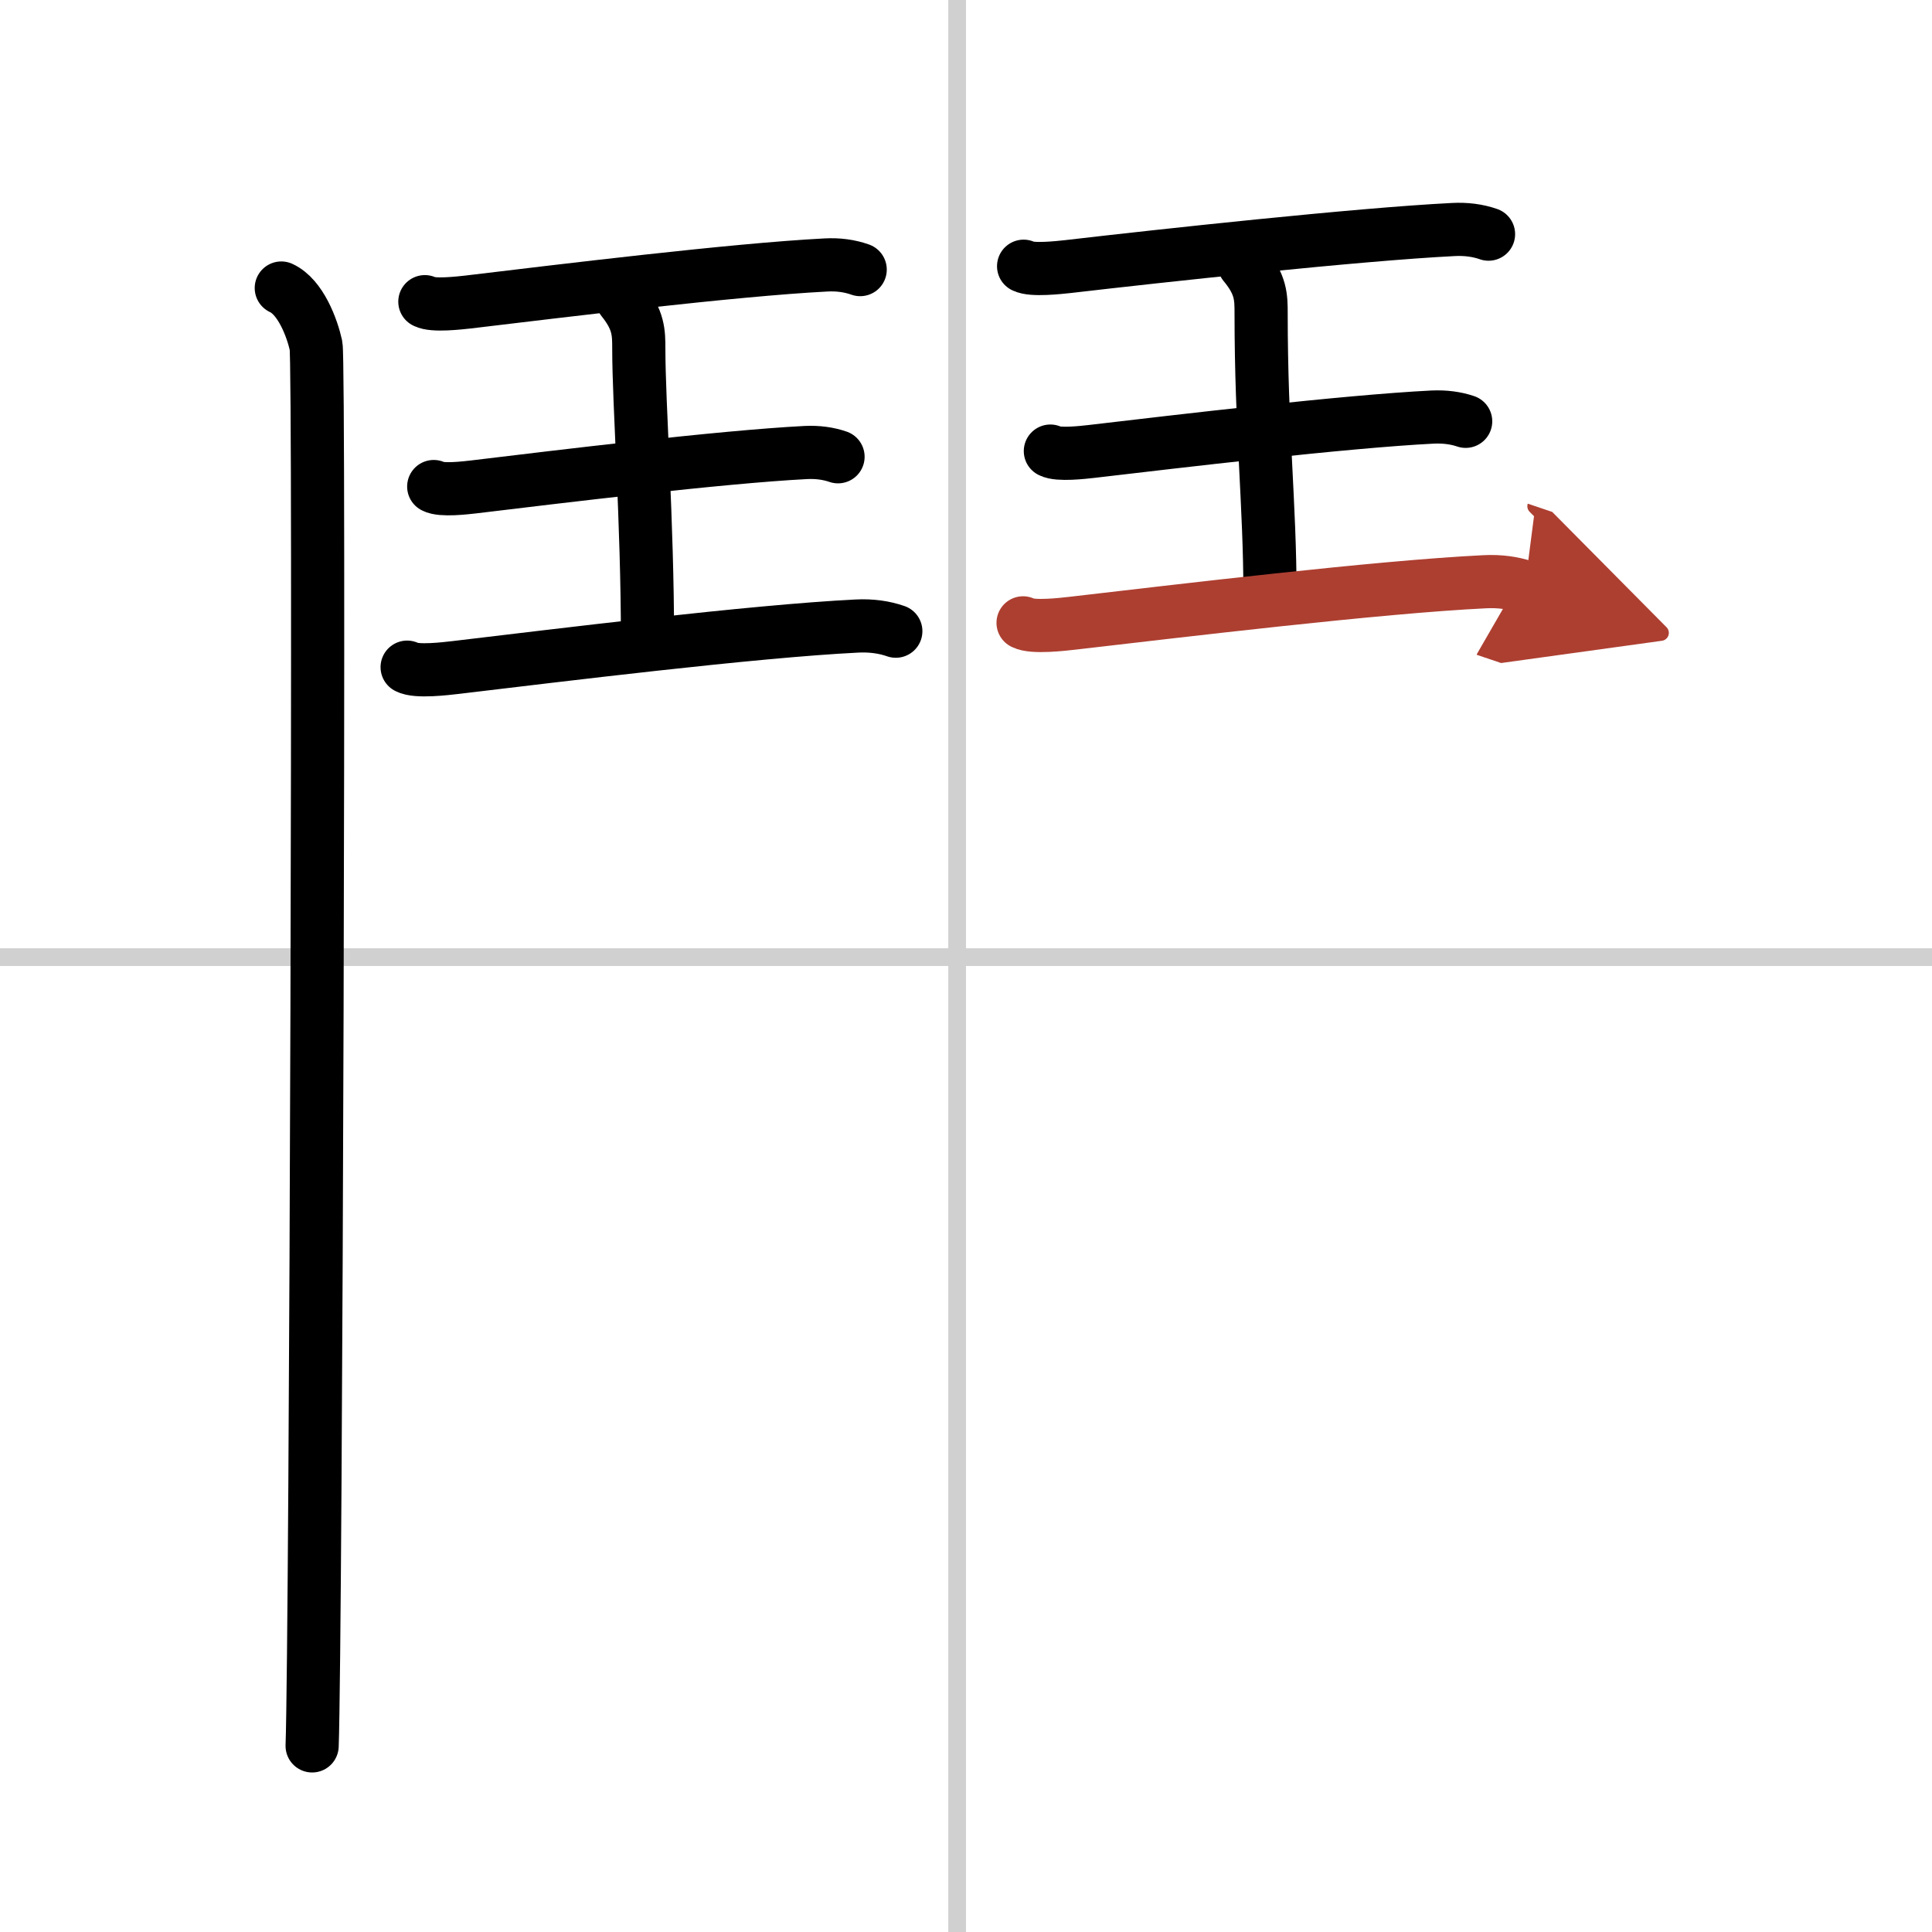 <svg width="400" height="400" viewBox="0 0 109 109" xmlns="http://www.w3.org/2000/svg"><defs><marker id="a" markerWidth="4" orient="auto" refX="1" refY="5" viewBox="0 0 10 10"><polyline points="0 0 10 5 0 10 1 5" fill="#ad3f31" stroke="#ad3f31"/></marker></defs><g fill="none" stroke="#000" stroke-linecap="round" stroke-linejoin="round" stroke-width="3"><rect width="100%" height="100%" fill="#fff" stroke="#fff"/><line x1="54" x2="54" y2="109" stroke="#d0d0d0" stroke-width="1"/><line x2="109" y1="54" y2="54" stroke="#d0d0d0" stroke-width="1"/><path d="m15.87 16.25c1.09 0.5 1.74 2.25 1.96 3.25s0 72.75-0.22 79"/><path d="m23.97 17.02c0.46 0.25 1.96 0.07 2.43 0.02 5.11-0.61 14.95-1.82 20.18-2.09 0.71-0.04 1.36 0.05 1.95 0.26"/><path d="m35.11 16.9c0.93 1.16 0.93 1.86 0.93 2.8 0 3.05 0.49 9.8 0.49 16.3"/><path d="m24.47 27.45c0.43 0.24 1.82 0.07 2.26 0.02 4.74-0.57 13.89-1.69 18.74-1.94 0.66-0.03 1.26 0.05 1.81 0.24"/><path d="m22.97 37.64c0.52 0.29 2.2 0.08 2.73 0.02 5.73-0.68 16.78-2.05 22.65-2.34 0.8-0.04 1.53 0.06 2.19 0.29"/><path d="m57.75 15.02c0.47 0.25 2.02 0.07 2.5 0.02 5.24-0.61 16.36-1.82 21.73-2.09 0.73-0.04 1.4 0.05 2 0.26"/><path d="m70.19 14.9c0.96 1.16 0.96 1.86 0.96 2.8 0 6.52 0.5 10.8 0.5 15.8"/><path d="m59.26 25.45c0.44 0.24 1.87 0.07 2.32 0.02 4.87-0.57 14.27-1.69 19.25-1.94 0.68-0.03 1.3 0.05 1.86 0.24"/><path d="m57.72 35.14c0.53 0.29 2.26 0.08 2.8 0.02 5.89-0.68 17.24-2.05 23.26-2.34 0.82-0.04 1.57 0.06 2.25 0.29" marker-end="url(#a)" stroke="#ad3f31"/></g></svg>
